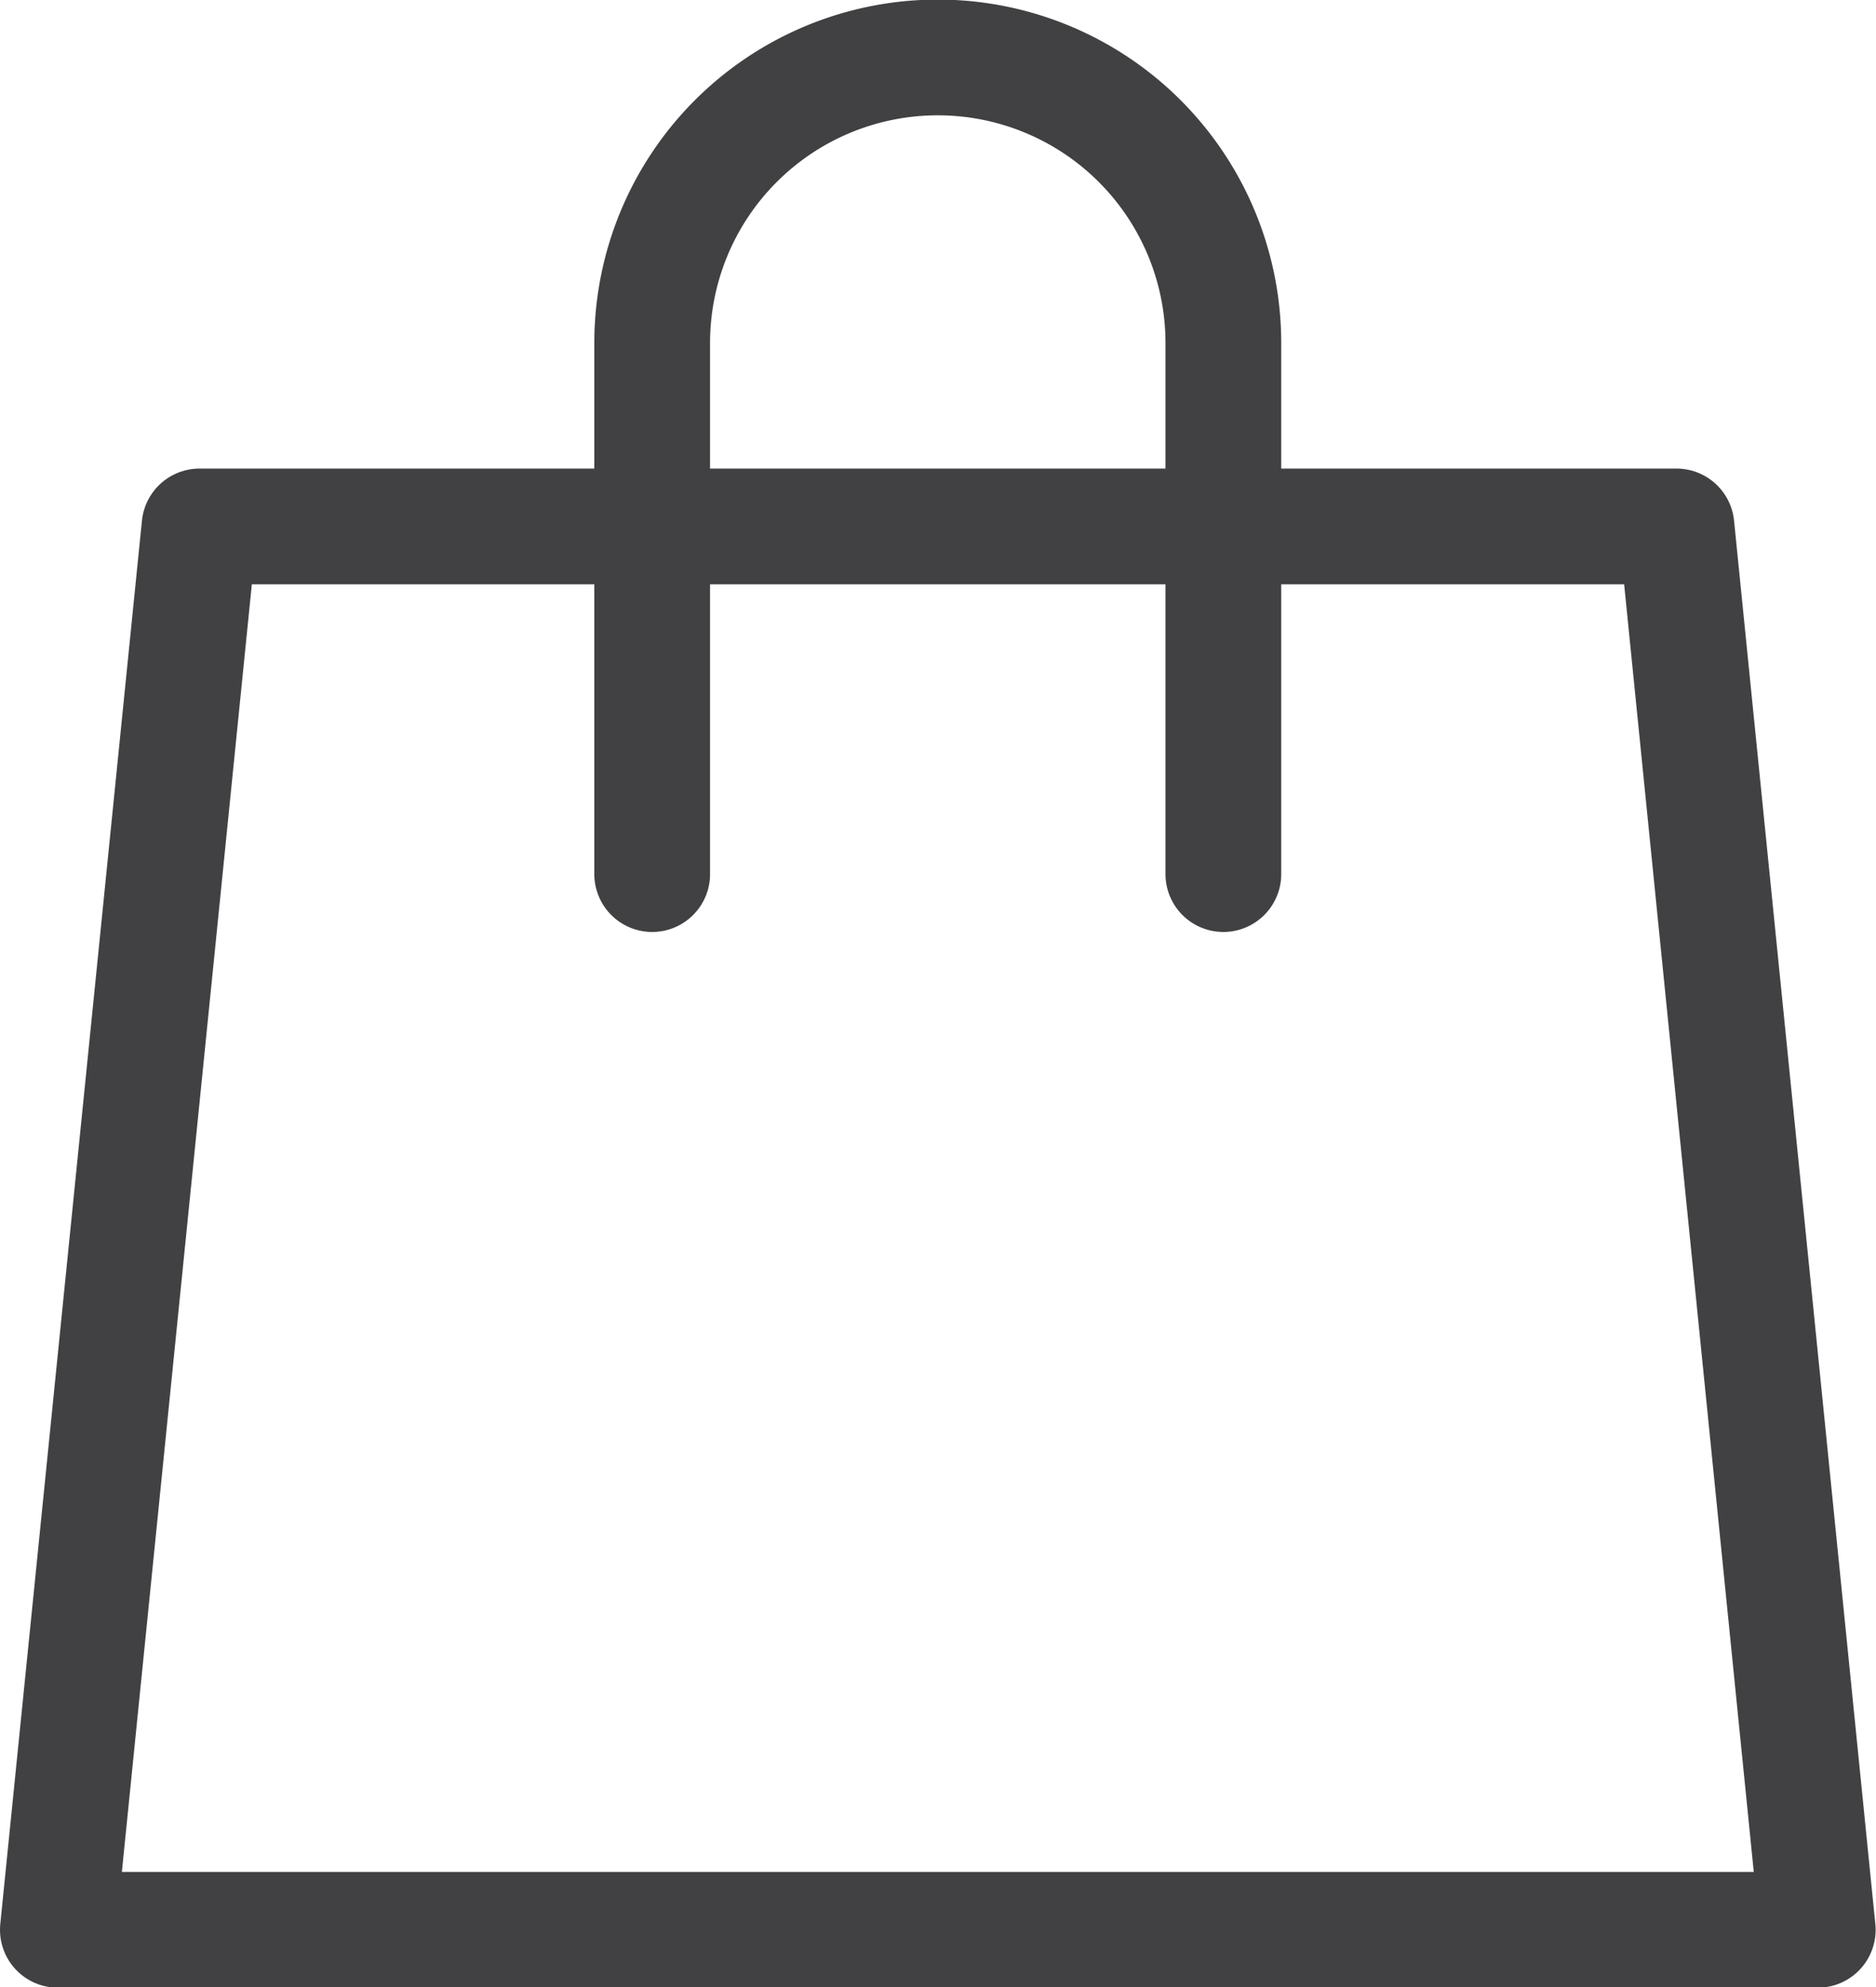 ﻿
<svg xmlns="http://www.w3.org/2000/svg" width="20.262" height="21.465" viewBox="0 0 20.262 21.465"><defs><style>.a{fill:none;stroke:#414042;stroke-linecap:round;stroke-linejoin:round;stroke-width:1.25px;}</style></defs><g transform="translate(0.625 0.625)"><path class="a" d="M623.1,502.3H604.092l1.53-15.158h15.952Z" transform="translate(-604.092 -482.081)"/><path class="a" d="M618.2,489.7v-5.736a3.084,3.084,0,0,0-6.169,0V489.7" transform="translate(-605.612 -480.884)"/></g></svg>